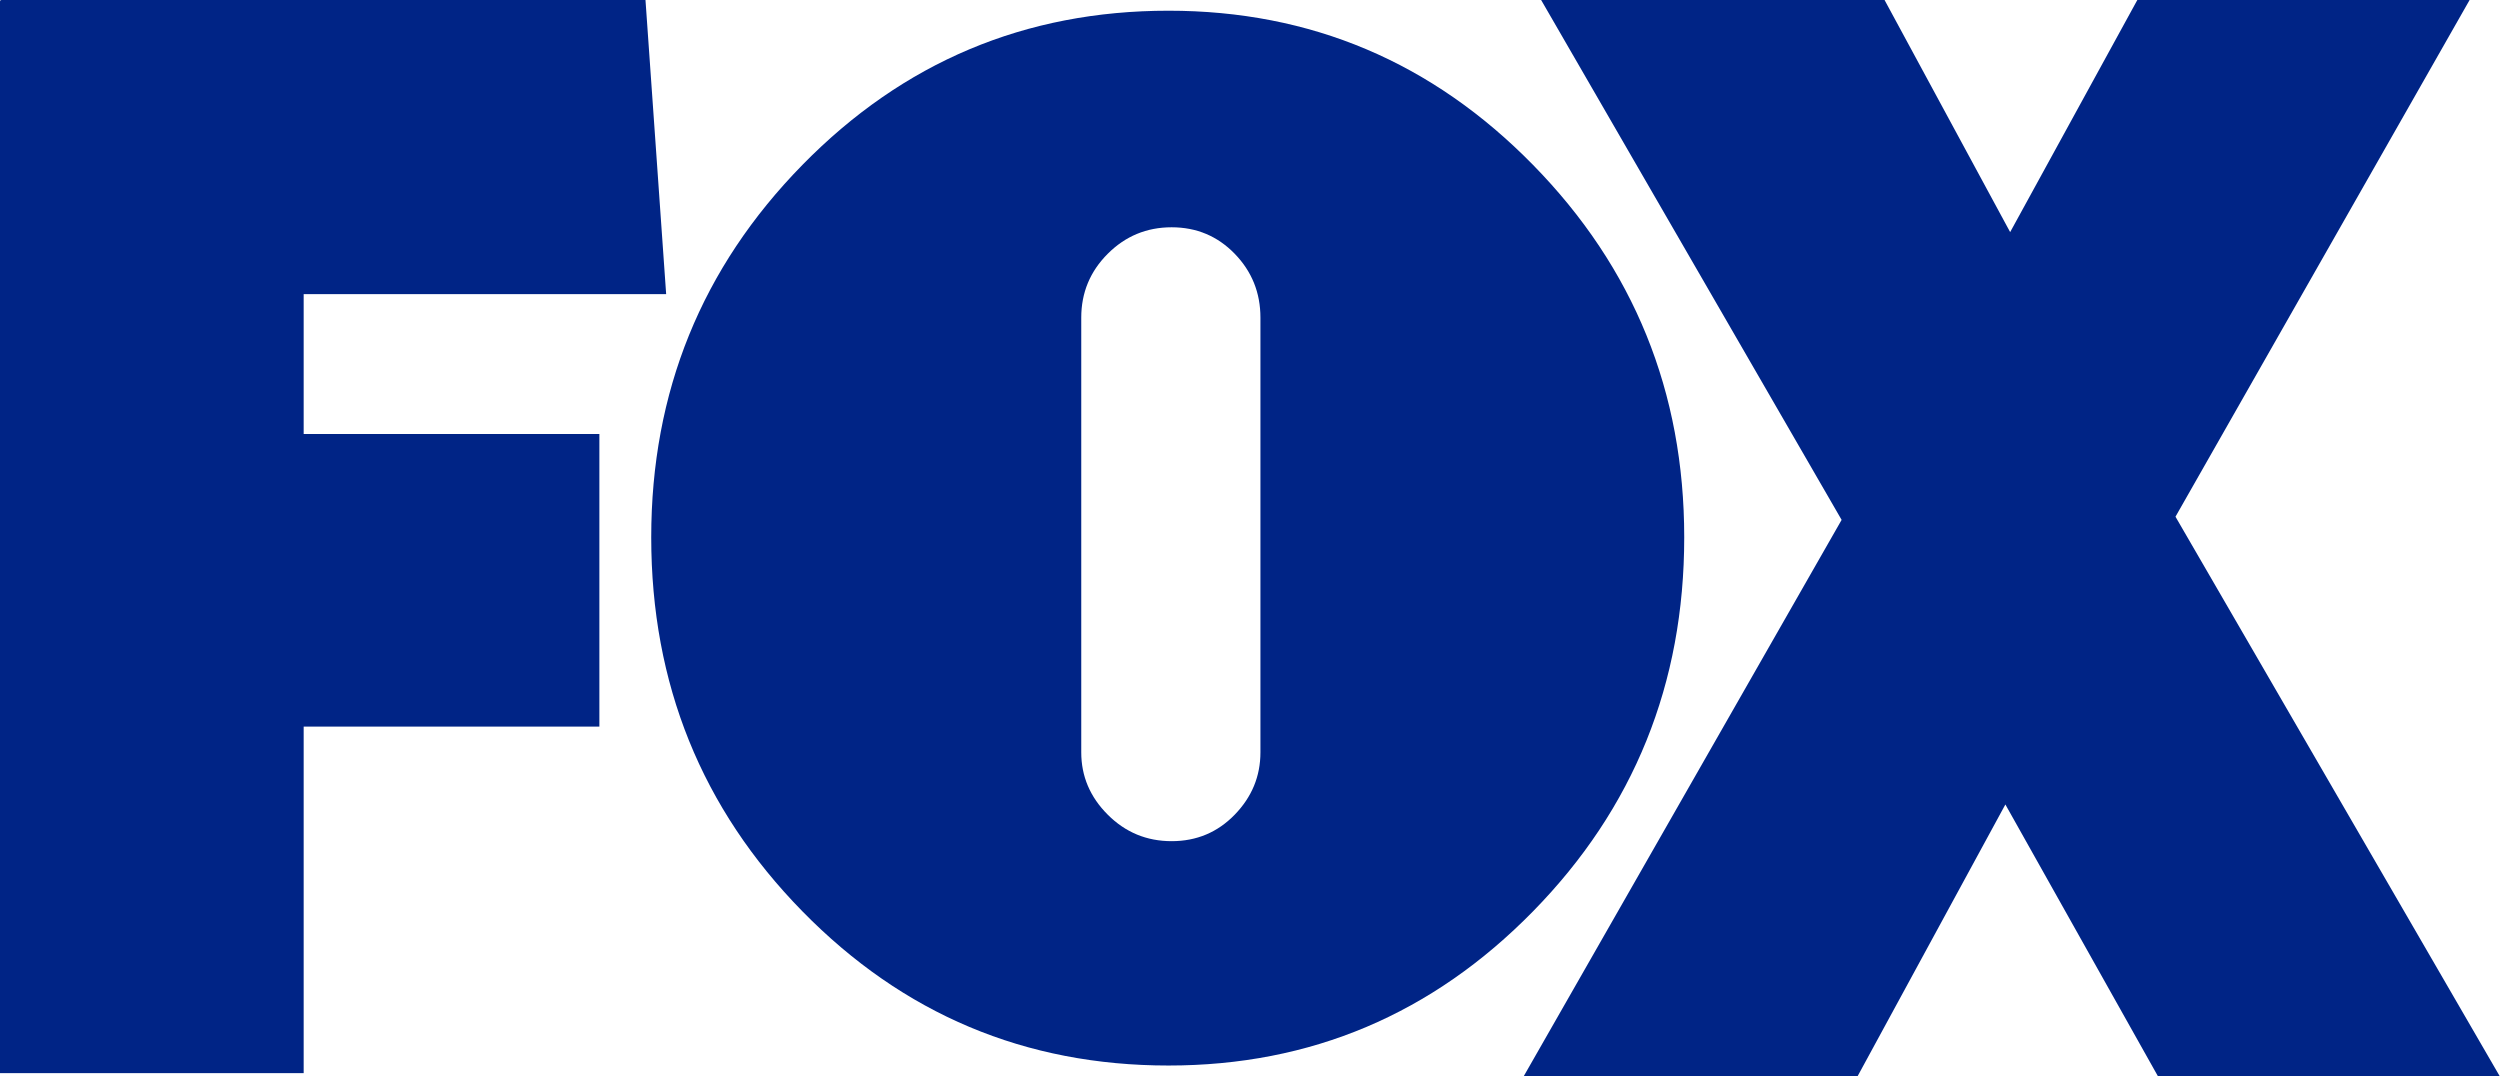 <?xml version="1.0" encoding="UTF-8" standalone="no"?>
<!-- Generator: Adobe Illustrator 16.0.0, SVG Export Plug-In . SVG Version: 6.00 Build 0)  -->

<svg
   xmlns:dc="http://purl.org/dc/elements/1.1/"
   xmlns:cc="http://creativecommons.org/ns#"
   xmlns:rdf="http://www.w3.org/1999/02/22-rdf-syntax-ns#"
   xmlns:svg="http://www.w3.org/2000/svg"
   xmlns="http://www.w3.org/2000/svg"
   xmlns:sodipodi="http://sodipodi.sourceforge.net/DTD/sodipodi-0.dtd"
   xmlns:inkscape="http://www.inkscape.org/namespaces/inkscape"
   version="1.1"
   id="Layer_1"
   x="0px"
   y="0px"
   width="2058.103"
   height="886.155"
   viewBox="0 0 2058.103 886.155"
   enable-background="new 0 0 566.929 243.378"
   xml:space="preserve"
   inkscape:version="0.91 r13725"
   sodipodi:docname="Fox logo.svg"><defs
   id="defs6361" /><sodipodi:namedview
   pagecolor="#ffffff"
   bordercolor="#666666"
   borderopacity="1"
   objecttolerance="10"
   gridtolerance="10"
   guidetolerance="10"
   inkscape:pageopacity="0"
   inkscape:pageshadow="2"
   inkscape:window-width="1366"
   inkscape:window-height="705"
   id="namedview6359"
   showgrid="false"
   inkscape:zoom="0.25"
   inkscape:cx="1503.8023"
   inkscape:cy="89.456328"
   inkscape:window-x="-8"
   inkscape:window-y="-8"
   inkscape:window-maximized="1"
   inkscape:current-layer="Layer_1" />
<g
   id="g6349"
   transform="matrix(3.63,0,0,3.63,0,4.4018555e-5)"
   style="fill:#002486;fill-opacity:1">
	<g
   id="g6351"
   style="fill:#002486;fill-opacity:1">
		<path
   d="m 68.868,66.704 0,31.729 67.064,0 0,66.345 -67.064,0 0,78.6 L 0,243.378 0,0.36 C 0,0.125 0.119,0 0.36,0 l 146.028,0 4.688,66.704 -82.208,0 z"
   id="path6353"
   inkscape:connector-curvature="0"
   style="fill:#002486;fill-opacity:1" />
		<path
   d="m 347.686,37.411 c 22.847,23.321 34.277,51.473 34.277,84.45 0,33.216 -11.431,61.483 -34.277,84.807 -22.851,23.32 -50.411,34.98 -82.682,34.98 -32.508,0 -60.191,-11.66 -83.037,-34.98 -22.852,-23.323 -34.275,-51.591 -34.275,-84.807 0,-32.978 11.423,-61.129 34.275,-84.45 22.846,-23.321 50.529,-34.982 83.037,-34.982 32.27,0 59.831,11.661 82.682,34.982 z m -102.47,133.212 c 0,5.423 1.999,10.132 6.007,14.135 4.002,4.008 8.834,6.008 14.487,6.008 5.654,0 10.424,-2 14.311,-6.008 3.888,-4.003 5.831,-8.712 5.831,-14.135 l 0,-98.584 c 0,-5.653 -1.943,-10.479 -5.831,-14.487 -3.886,-4.002 -8.656,-6.007 -14.311,-6.007 -5.653,0 -10.484,2.005 -14.487,6.007 -4.009,4.008 -6.007,8.834 -6.007,14.487 l 0,98.584 z"
   id="path6355"
   inkscape:connector-curvature="0"
   style="fill:#002486;fill-opacity:1" />
		<path
   d="m 489.407,244.102 -34.612,-61.658 -33.532,61.658 -75.718,0 L 417.658,117.904 349.511,0 427.393,0 455.878,52.642 484.722,0 l 75.356,0 -66.704,117.182 73.555,126.919 -77.522,0 z"
   id="path6357"
   inkscape:connector-curvature="0"
   style="fill:#002486;fill-opacity:1" />
	</g>
</g>
</svg>